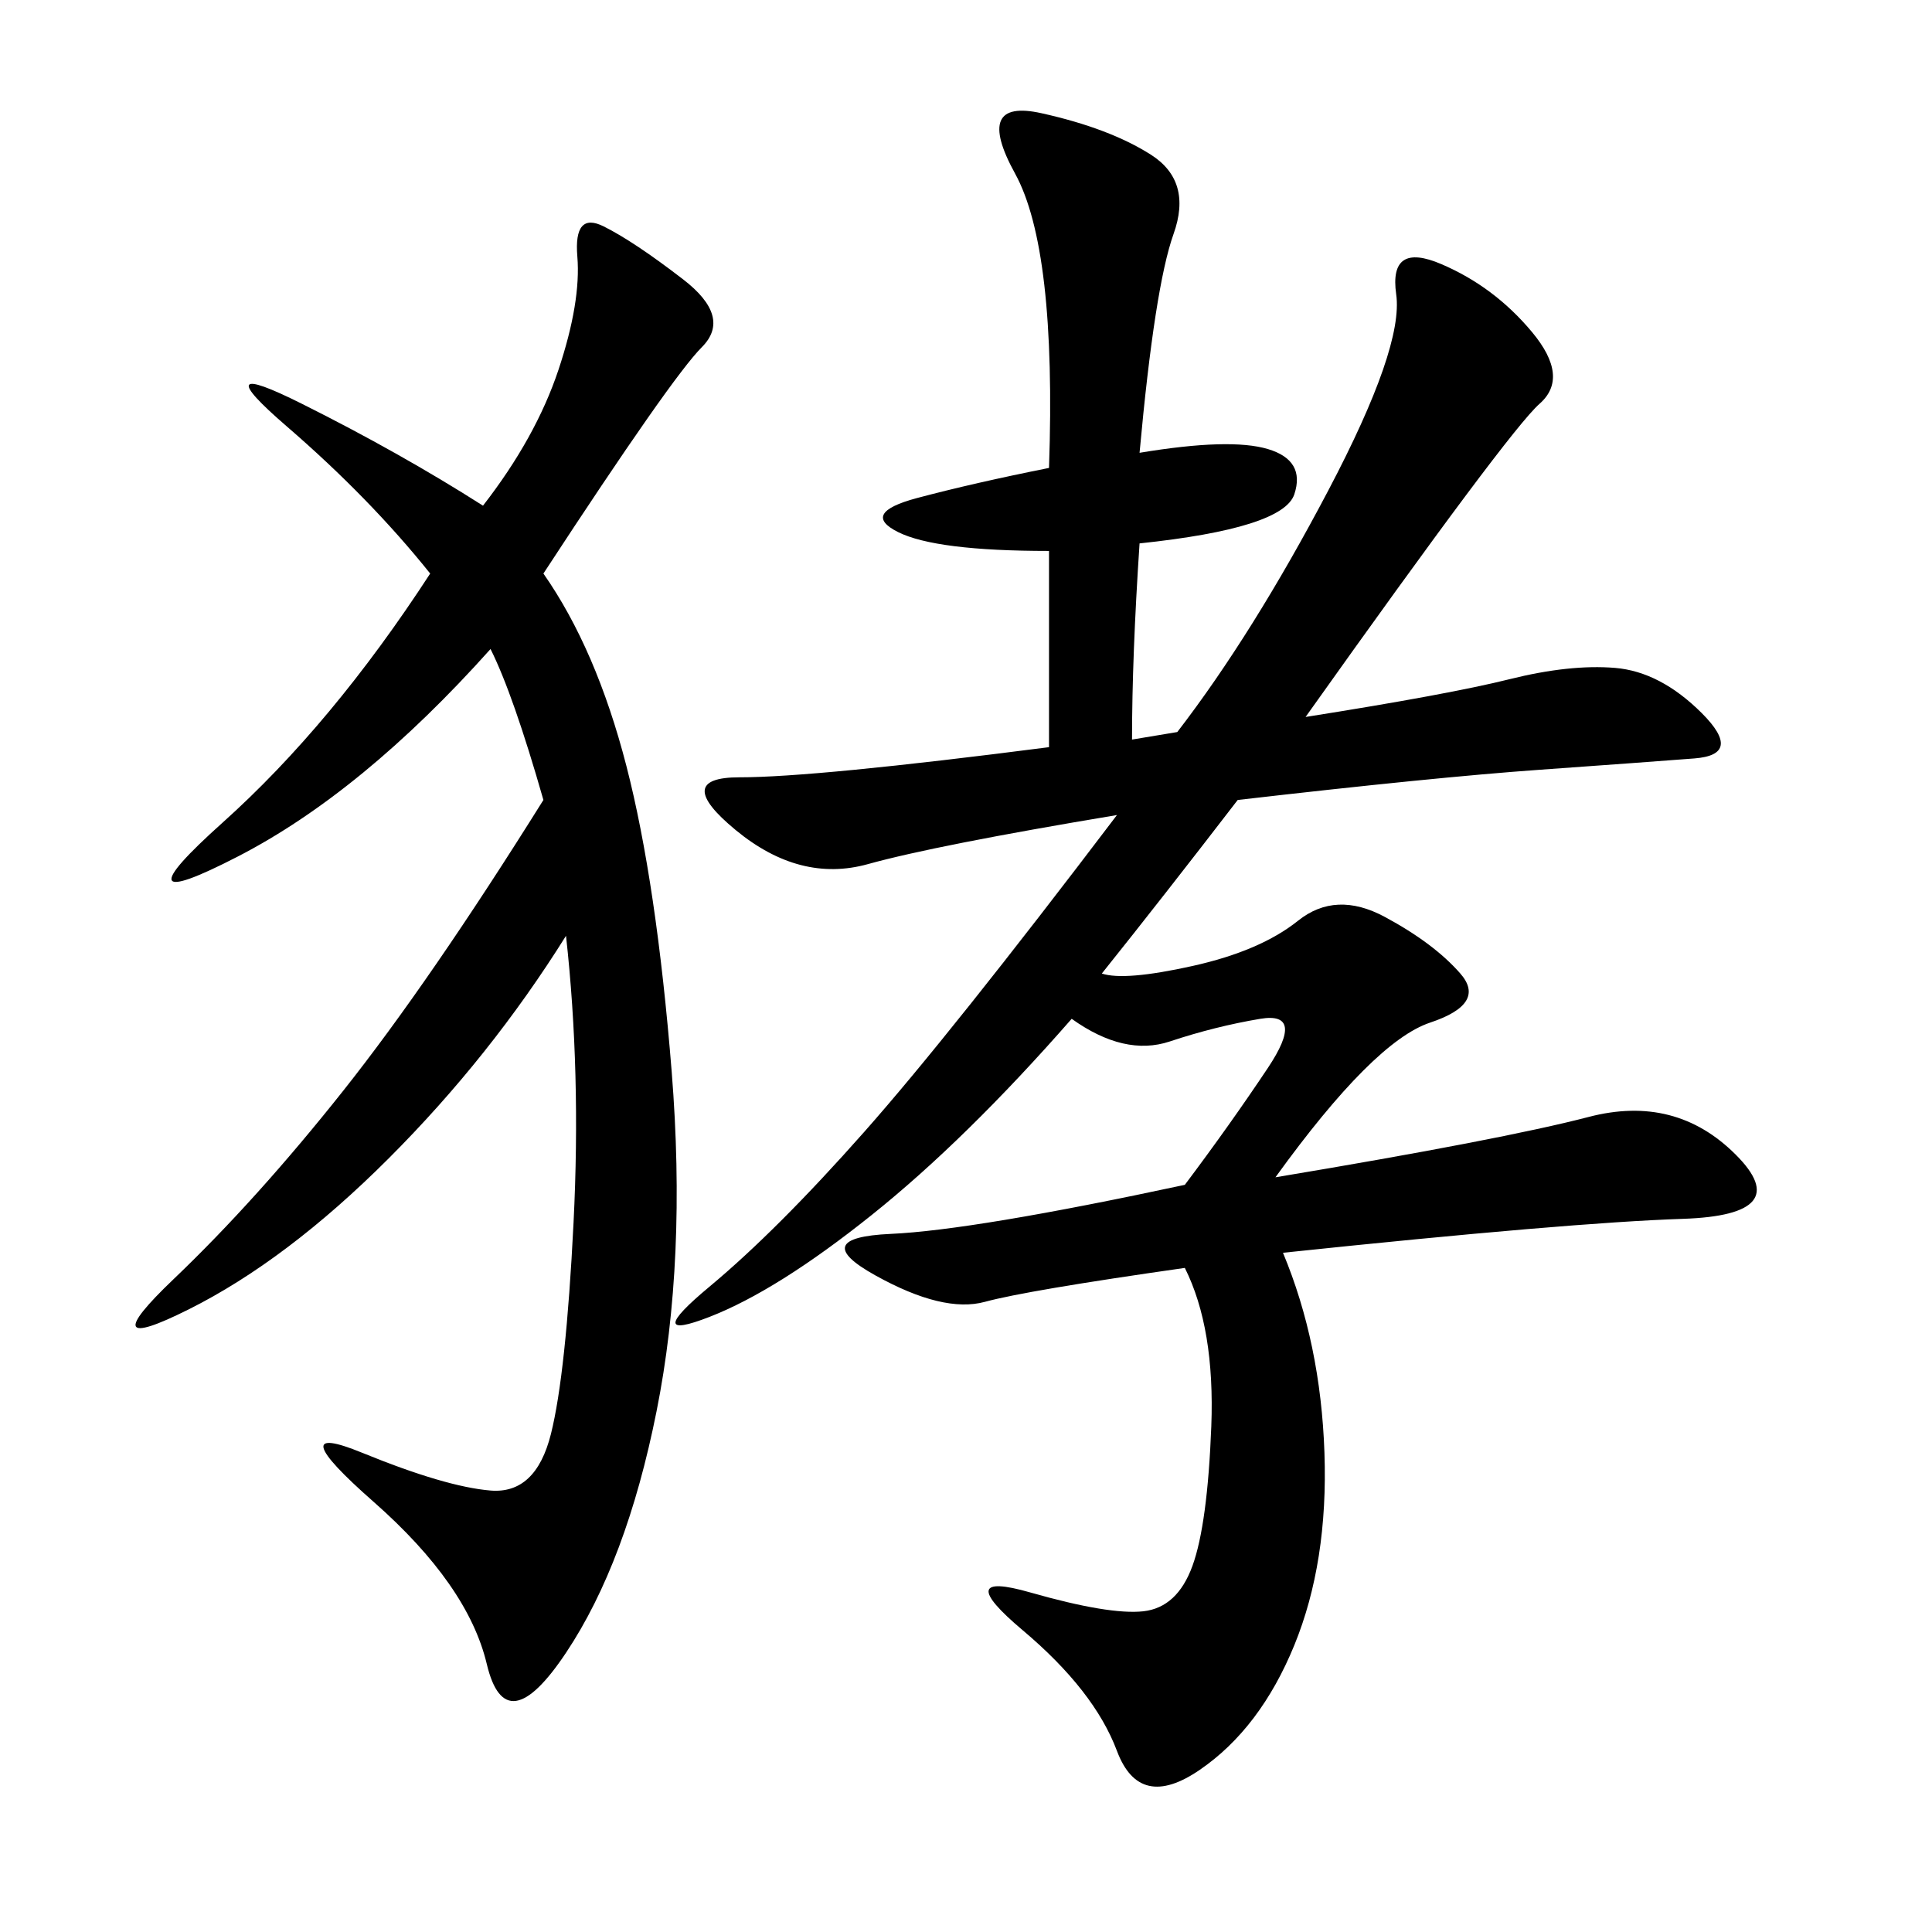 <svg xmlns="http://www.w3.org/2000/svg" xmlns:xlink="http://www.w3.org/1999/xlink" width="300" height="300"><path d="M176.95 70.31Q191.02 67.97 196.88 69.73Q202.73 71.48 200.98 76.76Q199.22 82.03 176.95 84.38L176.95 84.38Q175.78 101.95 175.78 114.84L175.78 114.84L182.81 113.67Q194.53 98.44 206.25 76.17Q217.97 53.91 216.80 45.70Q215.63 37.50 223.83 41.02Q232.03 44.53 237.89 51.56Q243.75 58.59 239.06 62.70Q234.38 66.80 202.73 111.33L202.73 111.33Q225 107.81 234.38 105.47Q243.75 103.13 250.78 103.71Q257.81 104.30 264.26 110.74Q270.70 117.19 263.09 117.77Q255.47 118.36 239.06 119.53Q222.66 120.70 192.19 124.22L192.19 124.22Q180.47 139.45 171.09 151.17L171.09 151.17Q174.61 152.34 185.16 150Q195.70 147.66 201.56 142.97Q207.42 138.28 215.04 142.38Q222.66 146.48 226.76 151.17Q230.86 155.86 222.07 158.79Q213.28 161.72 198.05 182.81L198.05 182.81Q233.20 176.95 246.68 173.44Q260.16 169.92 269.53 179.30Q278.91 188.67 261.33 189.26Q243.75 189.84 199.22 194.53L199.22 194.53Q205.08 208.59 205.66 225.59Q206.25 242.58 200.98 255.47Q195.70 268.36 186.33 274.80Q176.95 281.25 173.44 271.88Q169.92 262.50 158.79 253.13Q147.66 243.75 159.96 247.27Q172.27 250.78 177.54 250.20Q182.81 249.61 185.16 243.16Q187.50 236.72 188.09 221.48Q188.67 206.25 183.98 196.88L183.98 196.88Q159.38 200.39 152.93 202.15Q146.48 203.91 135.94 198.05Q125.39 192.19 138.28 191.60Q151.17 191.02 183.98 183.98L183.98 183.98Q191.02 174.61 196.88 165.82Q202.73 157.03 195.70 158.20Q188.67 159.38 181.64 161.72Q174.61 164.06 166.41 158.20L166.41 158.20Q150 176.95 135.35 188.67Q120.70 200.39 110.16 204.49Q99.61 208.59 110.16 199.80Q120.70 191.02 134.18 175.78Q147.66 160.55 173.44 126.56L173.44 126.56Q145.31 131.25 134.77 134.18Q124.22 137.11 114.26 128.91Q104.30 120.70 114.84 120.70L114.84 120.70Q126.56 120.70 162.89 116.02L162.89 116.02L162.89 85.55Q145.31 85.55 139.45 82.62Q133.59 79.69 142.38 77.34Q151.17 75 162.89 72.66L162.89 72.66Q164.06 38.67 157.62 26.95Q151.17 15.23 161.72 17.58Q172.27 19.92 178.71 24.02Q185.16 28.13 182.23 36.33Q179.30 44.53 176.95 70.31L176.95 70.31ZM84.38 89.06Q92.58 100.78 97.27 118.95Q101.95 137.11 104.30 166.41Q106.64 195.70 101.95 219.14Q97.27 242.58 87.89 256.64Q78.52 270.70 75.59 258.40Q72.66 246.09 58.01 233.20Q43.36 220.31 56.25 225.59Q69.14 230.86 76.17 231.45Q83.20 232.03 85.55 222.66Q87.89 213.28 89.06 189.84Q90.23 166.41 87.89 145.31L87.89 145.31Q76.17 164.06 60.35 179.88Q44.53 195.70 29.30 203.32Q14.06 210.94 26.95 198.63Q39.84 186.33 53.32 169.34Q66.80 152.34 84.38 124.22L84.38 124.22Q79.69 107.81 76.17 100.78L76.17 100.78Q56.25 123.05 36.91 133.01Q17.58 142.97 34.57 127.73Q51.56 112.50 66.80 89.06L66.80 89.06Q57.42 77.34 44.53 66.21Q31.64 55.08 46.88 62.70Q62.11 70.31 75 78.52L75 78.52Q83.20 67.97 86.72 57.42Q90.23 46.88 89.65 39.84Q89.06 32.81 93.75 35.16Q98.44 37.50 106.05 43.36Q113.67 49.22 108.98 53.91Q104.30 58.59 84.38 89.06L84.38 89.06Z"/></svg>
